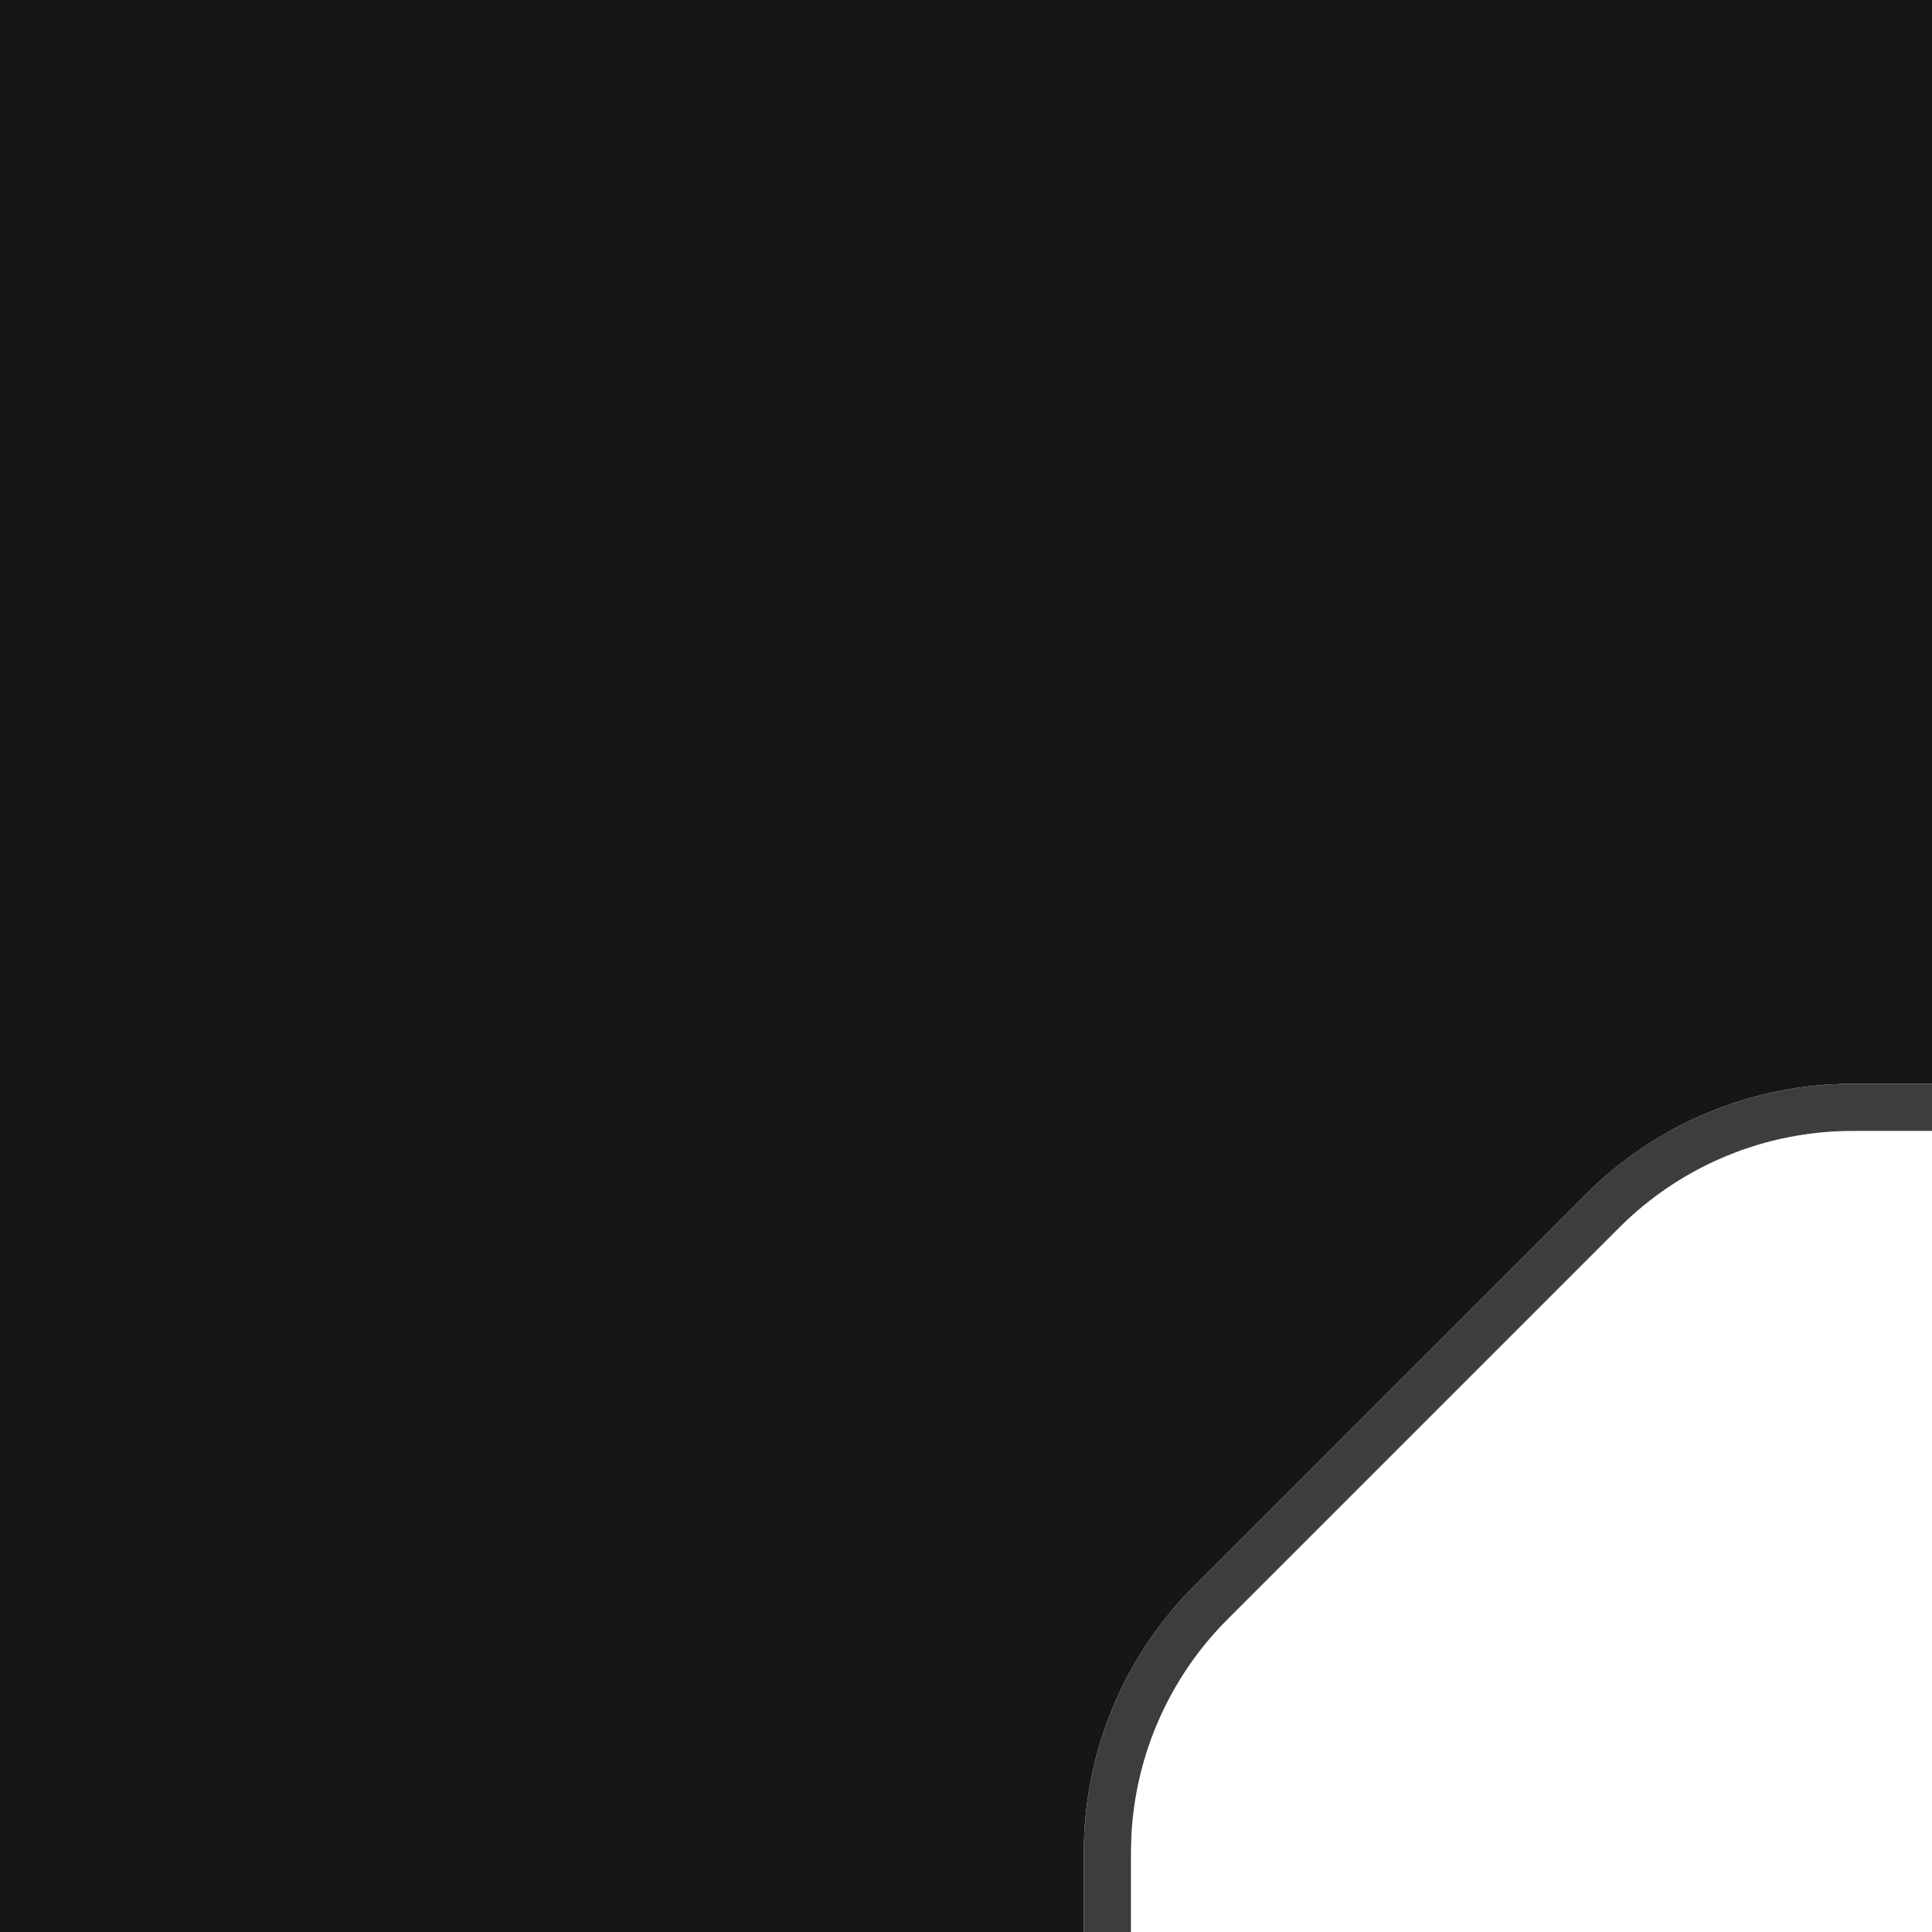 <svg width="41" height="41" viewBox="0 0 41 41" fill="none" xmlns="http://www.w3.org/2000/svg">
    <path d="M41 23H39.313C37.192 23 35.157 23.843 33.657 25.343L25.343 33.657C23.843 35.157 23 37.192 23 39.313V41H0V0H41V23Z" fill="#161616"/>
    <path d="M25.343 33.657C23.843 35.157 23 37.192 23 39.313V41H24V39.313L24.009 38.967C24.095 37.237 24.819 35.595 26.05 34.364L34.364 26.05C35.677 24.737 37.457 24 39.313 24H41V23H39.313C37.192 23 35.157 23.843 33.657 25.343L25.343 33.657Z" fill="#3D3D3D"/>
</svg>
